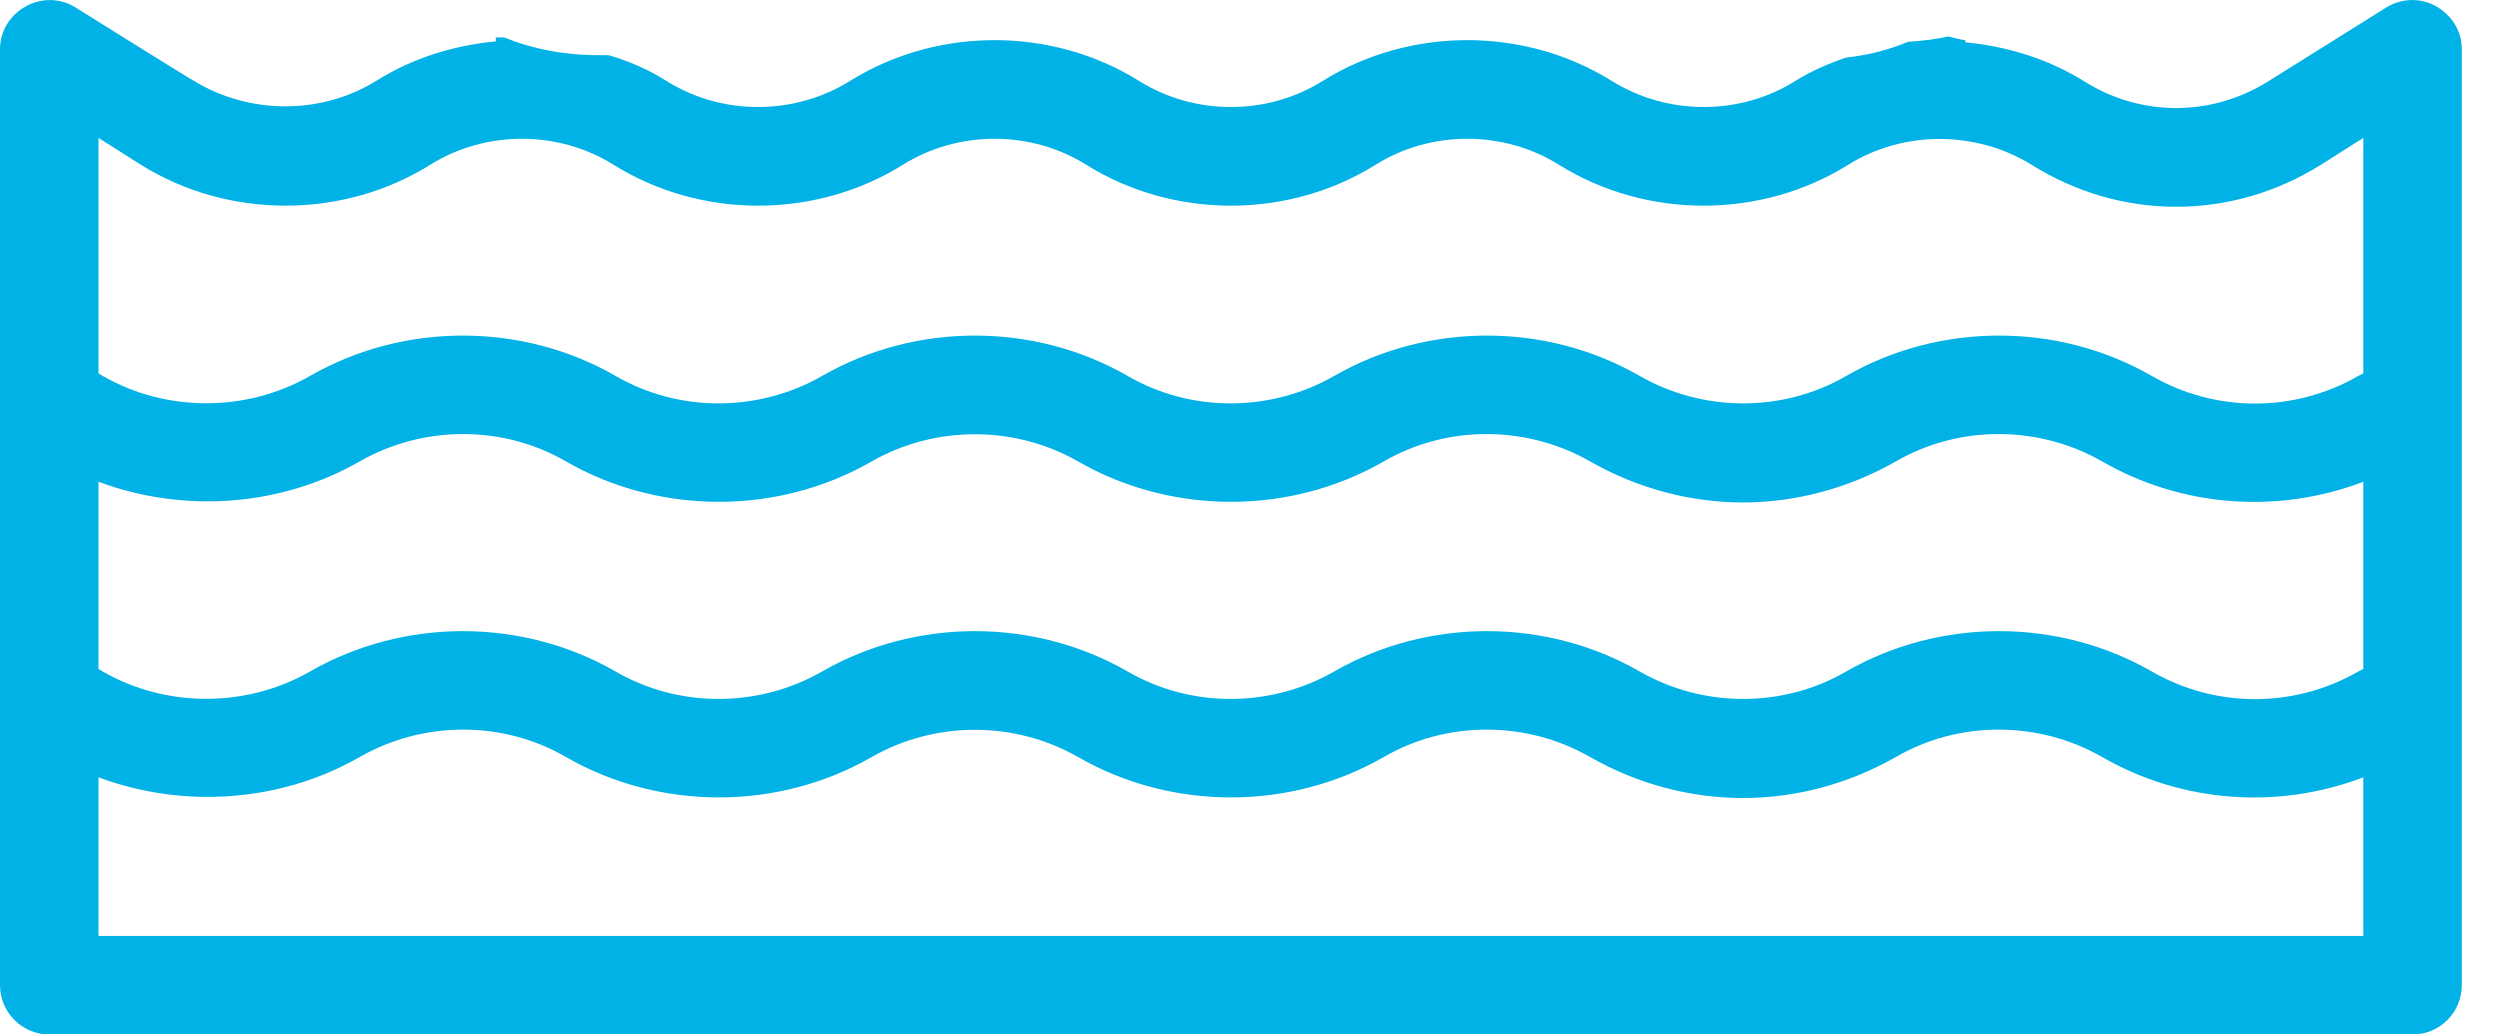 <svg xmlns="http://www.w3.org/2000/svg" fill="none" viewBox="0 0 58 24" height="24" width="58">
<g clip-path="url(#clip0_434_2523)">
<path fill="#00B2E6" d="M56.52 0.148C56.177 -0.046 55.743 -0.057 55.366 0.171L52.625 1.886C51.311 2.708 49.678 2.72 48.353 1.886C47.507 1.36 46.559 1.074 45.6 0.983C45.6 0.971 45.6 0.948 45.6 0.937C45.463 0.914 45.337 0.88 45.2 0.846C44.903 0.914 44.583 0.948 44.263 0.971C43.829 1.154 43.349 1.28 42.824 1.337C42.424 1.474 42.024 1.646 41.659 1.874C40.368 2.686 38.689 2.686 37.387 1.874C35.365 0.617 32.715 0.617 30.693 1.874C29.402 2.686 27.712 2.686 26.421 1.874C24.399 0.617 21.749 0.617 19.727 1.874C18.425 2.686 16.746 2.686 15.455 1.874C15.044 1.611 14.587 1.417 14.119 1.28C14.039 1.28 13.97 1.28 13.902 1.28C13.068 1.28 12.337 1.131 11.697 0.868C11.628 0.868 11.571 0.868 11.503 0.868C11.503 0.903 11.503 0.926 11.503 0.96C10.543 1.051 9.595 1.337 8.75 1.863C7.459 2.674 5.769 2.663 4.478 1.863C4.489 1.886 1.771 0.183 1.748 0.171C0.994 -0.297 0 0.263 0 1.143V22.857C0 23.485 0.514 24 1.142 24H19.419C20.047 24 20.561 23.485 20.561 22.857C20.561 22.228 20.047 21.714 19.419 21.714H2.285V18.034C4.249 18.765 6.5 18.617 8.339 17.566C9.812 16.72 11.663 16.708 13.136 17.566C15.306 18.811 18.048 18.811 20.218 17.566C21.692 16.72 23.542 16.72 25.016 17.566C27.186 18.811 29.928 18.811 32.098 17.566C33.572 16.708 35.422 16.72 36.896 17.566C37.981 18.183 39.203 18.514 40.437 18.514C41.67 18.514 42.893 18.183 43.978 17.566C45.451 16.708 47.302 16.72 48.775 17.566C50.626 18.628 52.853 18.788 54.829 18.034V21.714H18.276C17.648 21.714 17.134 22.228 17.134 22.857C17.134 23.485 17.648 24 18.276 24H55.972C56.6 24 57.114 23.485 57.114 22.857V1.143C57.114 0.697 56.863 0.343 56.52 0.148ZM54.829 15.52L54.715 15.577C53.23 16.434 51.403 16.434 49.918 15.577C47.747 14.331 45.006 14.331 42.835 15.577C41.362 16.434 39.511 16.423 38.038 15.577C35.867 14.331 33.126 14.331 30.956 15.577C29.482 16.423 27.632 16.434 26.158 15.577C23.988 14.331 21.246 14.331 19.076 15.577C17.602 16.423 15.752 16.434 14.278 15.577C12.108 14.331 9.367 14.331 7.196 15.577C5.723 16.423 3.861 16.423 2.399 15.588L2.285 15.52V11.177C4.249 11.908 6.5 11.76 8.339 10.708C9.812 9.863 11.663 9.851 13.136 10.708C15.306 11.954 18.048 11.954 20.218 10.708C21.692 9.863 23.542 9.863 25.016 10.708C27.186 11.954 29.928 11.954 32.098 10.708C33.572 9.851 35.422 9.863 36.896 10.708C37.981 11.325 39.203 11.657 40.437 11.657C41.67 11.657 42.893 11.325 43.978 10.708C45.451 9.851 47.302 9.863 48.775 10.708C50.626 11.771 52.853 11.931 54.829 11.177V15.52ZM54.829 8.663L54.715 8.72C53.23 9.577 51.403 9.577 49.918 8.72C47.747 7.474 45.006 7.474 42.835 8.72C41.362 9.577 39.511 9.566 38.038 8.72C35.867 7.474 33.126 7.474 30.956 8.72C29.482 9.566 27.632 9.577 26.158 8.72C23.988 7.474 21.246 7.474 19.076 8.72C17.602 9.566 15.752 9.577 14.278 8.72C12.108 7.474 9.367 7.474 7.196 8.72C5.723 9.566 3.861 9.566 2.399 8.731L2.285 8.663V3.2L3.278 3.828C5.3 5.086 7.95 5.086 9.972 3.828C11.263 3.017 12.953 3.017 14.244 3.828C16.266 5.086 18.916 5.086 20.938 3.828C22.229 3.017 23.919 3.017 25.21 3.828C27.232 5.086 29.882 5.086 31.904 3.828C33.195 3.017 34.885 3.017 36.176 3.828C38.198 5.086 40.848 5.086 42.87 3.828C44.16 3.017 45.851 3.028 47.142 3.828C49.209 5.12 51.768 5.12 53.836 3.828L54.829 3.2V8.663Z"></path>
</g>
<defs>
<clipPath id="clip0_434_2523">
<rect fill="white" height="24" width="57.114"></rect>
</clipPath>
</defs>
</svg>
